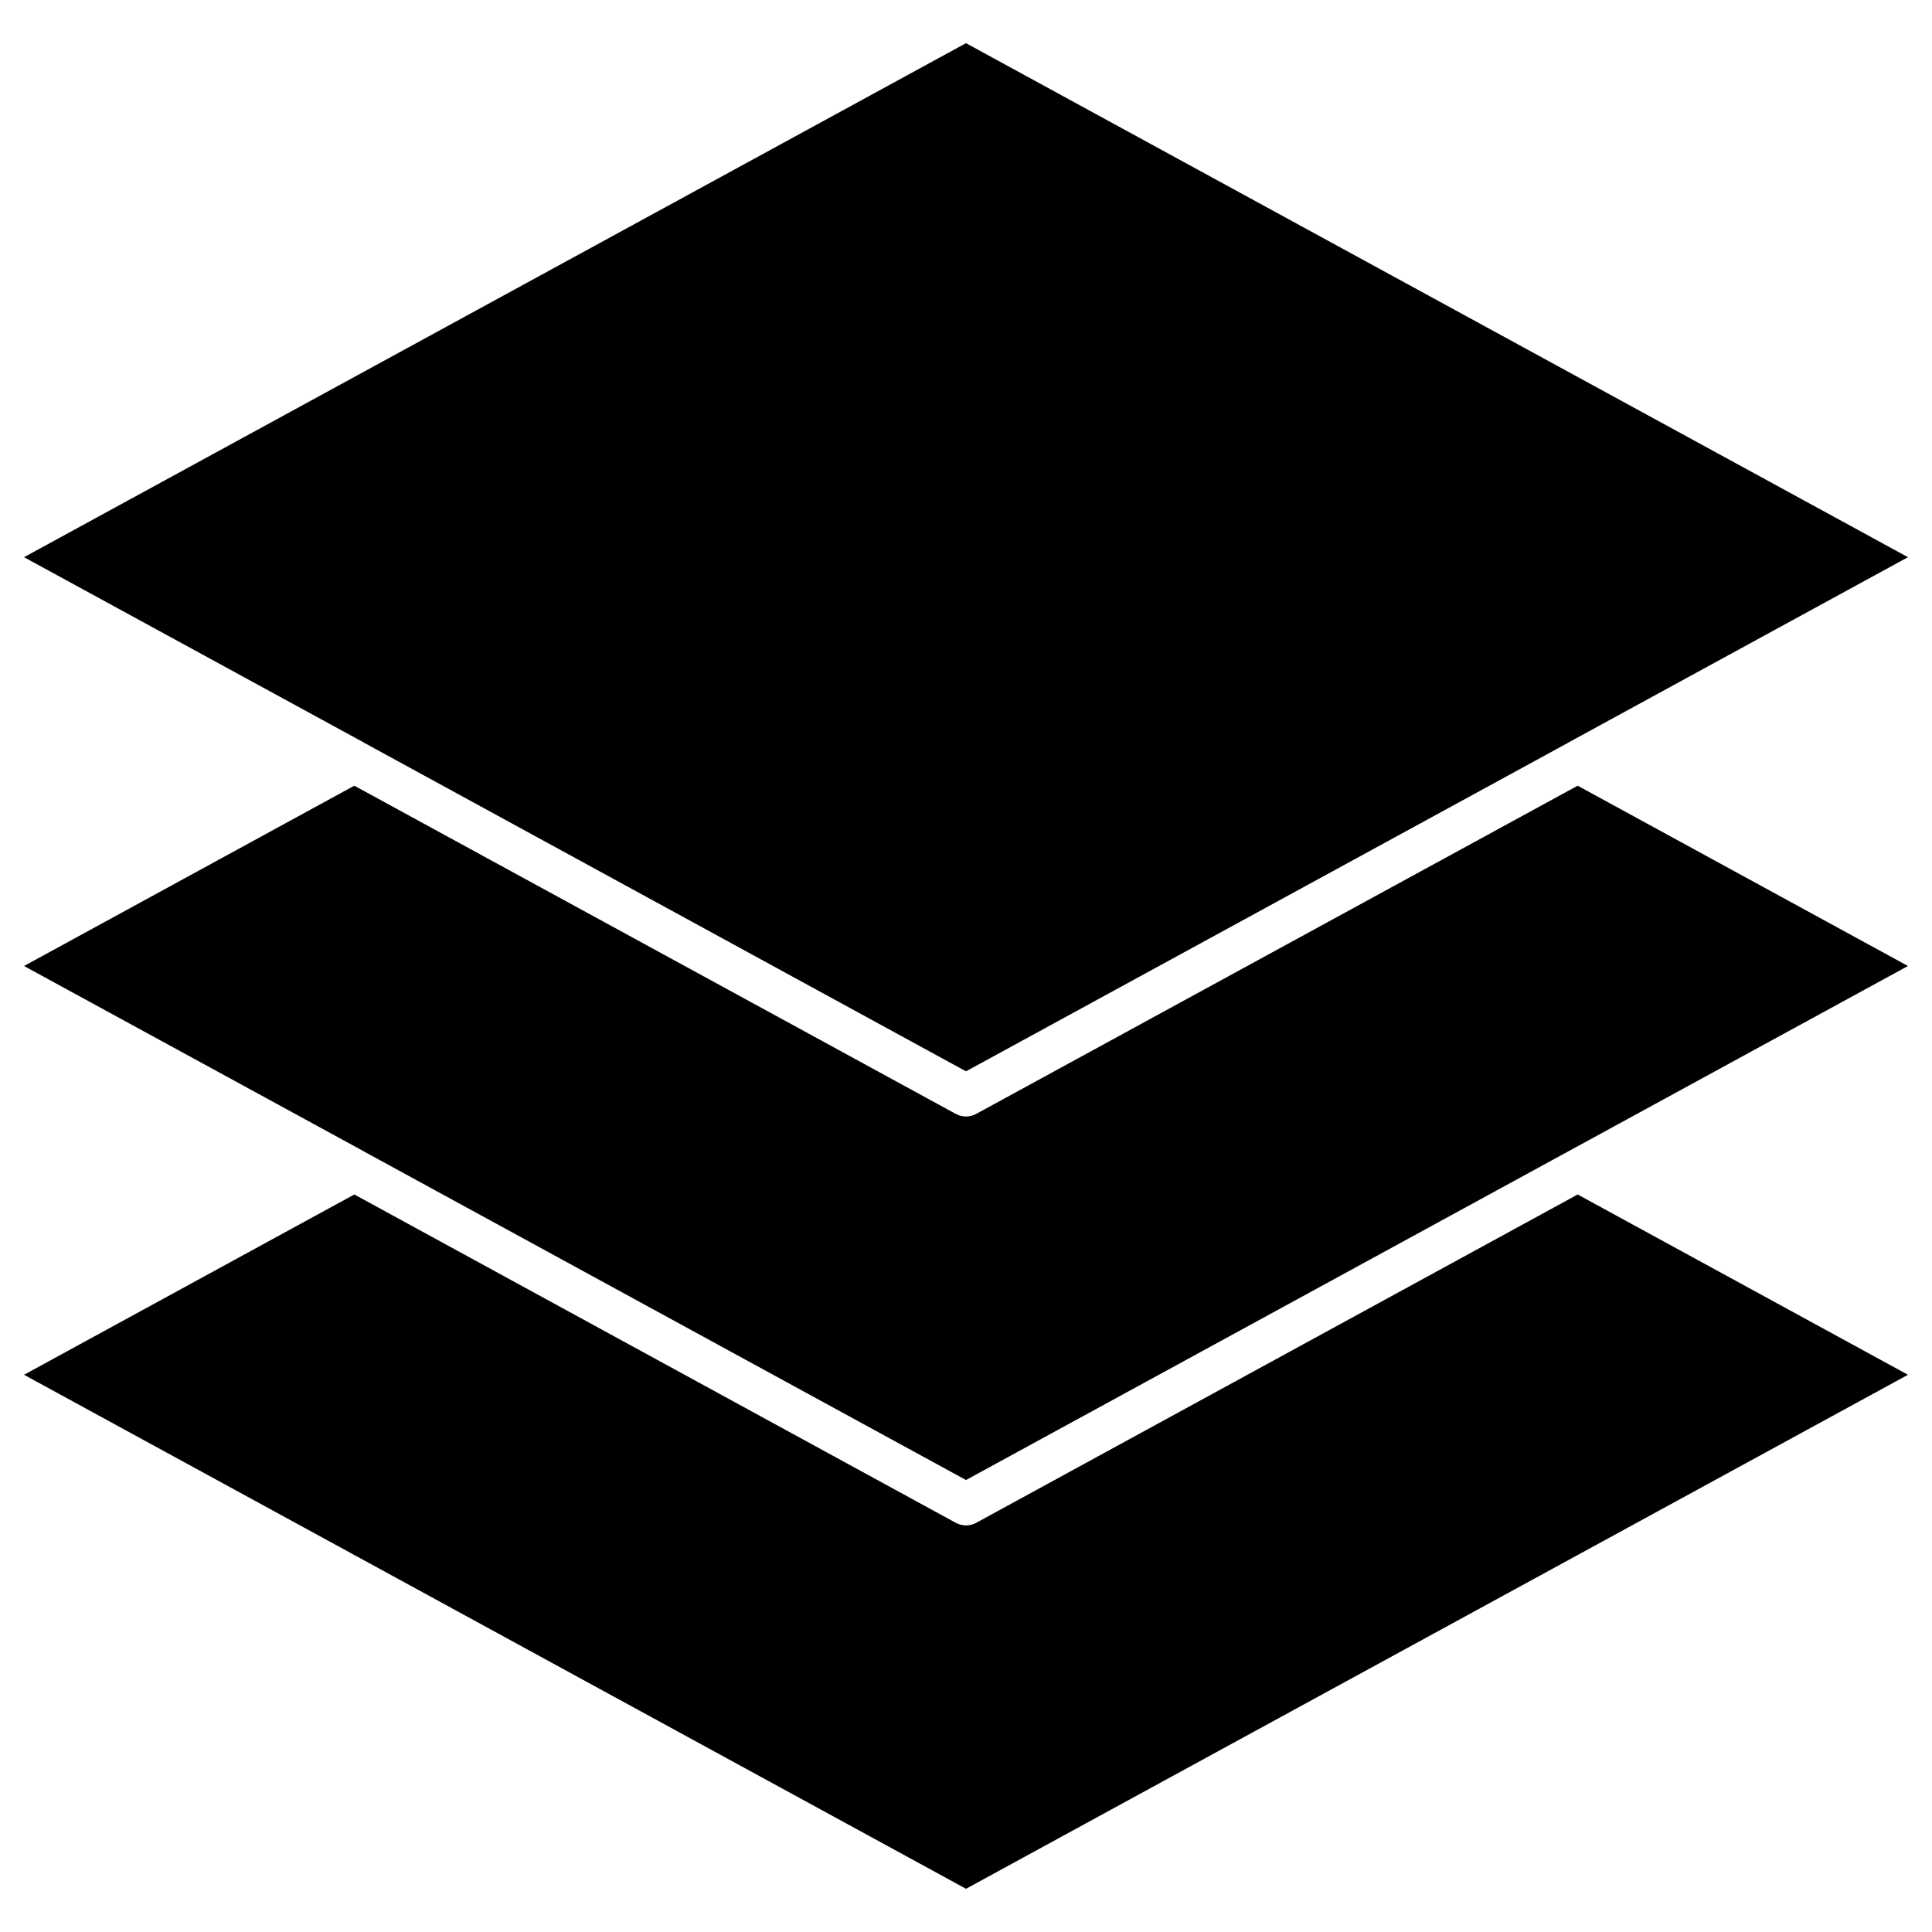<?xml version="1.0" encoding="UTF-8"?>
<!-- Uploaded to: SVG Repo, www.svgrepo.com, Generator: SVG Repo Mixer Tools -->
<svg fill="#000000" width="800px" height="800px" version="1.1" viewBox="144 144 512 512" xmlns="http://www.w3.org/2000/svg">
 <g>
  <path d="m649.63 508.33-249.63 136.22-249.63-136.22 87.531-47.781 159.4 87.016c0.844 0.453 1.754 0.684 2.699 0.684 0.941 0 1.852-0.227 2.699-0.684l159.4-87.012z"/>
  <path d="m649.63 400-90.23 49.242c-0.031 0.031-0.098 0.066-0.129 0.066l-159.27 86.914-159.27-86.914c-0.098-0.066-0.227-0.129-0.324-0.195l-90.039-49.113 87.531-47.781 159.4 86.98c0.844 0.453 1.754 0.684 2.699 0.684 0.941 0 1.852-0.227 2.699-0.684l159.4-86.98z"/>
  <path d="m649.63 291.66-90.035 49.145c-0.098 0.066-0.227 0.129-0.324 0.195l-159.27 86.914-159.27-86.945c-0.098-0.066-0.227-0.129-0.324-0.195l-90.039-49.113 249.63-136.22z"/>
 </g>
</svg>